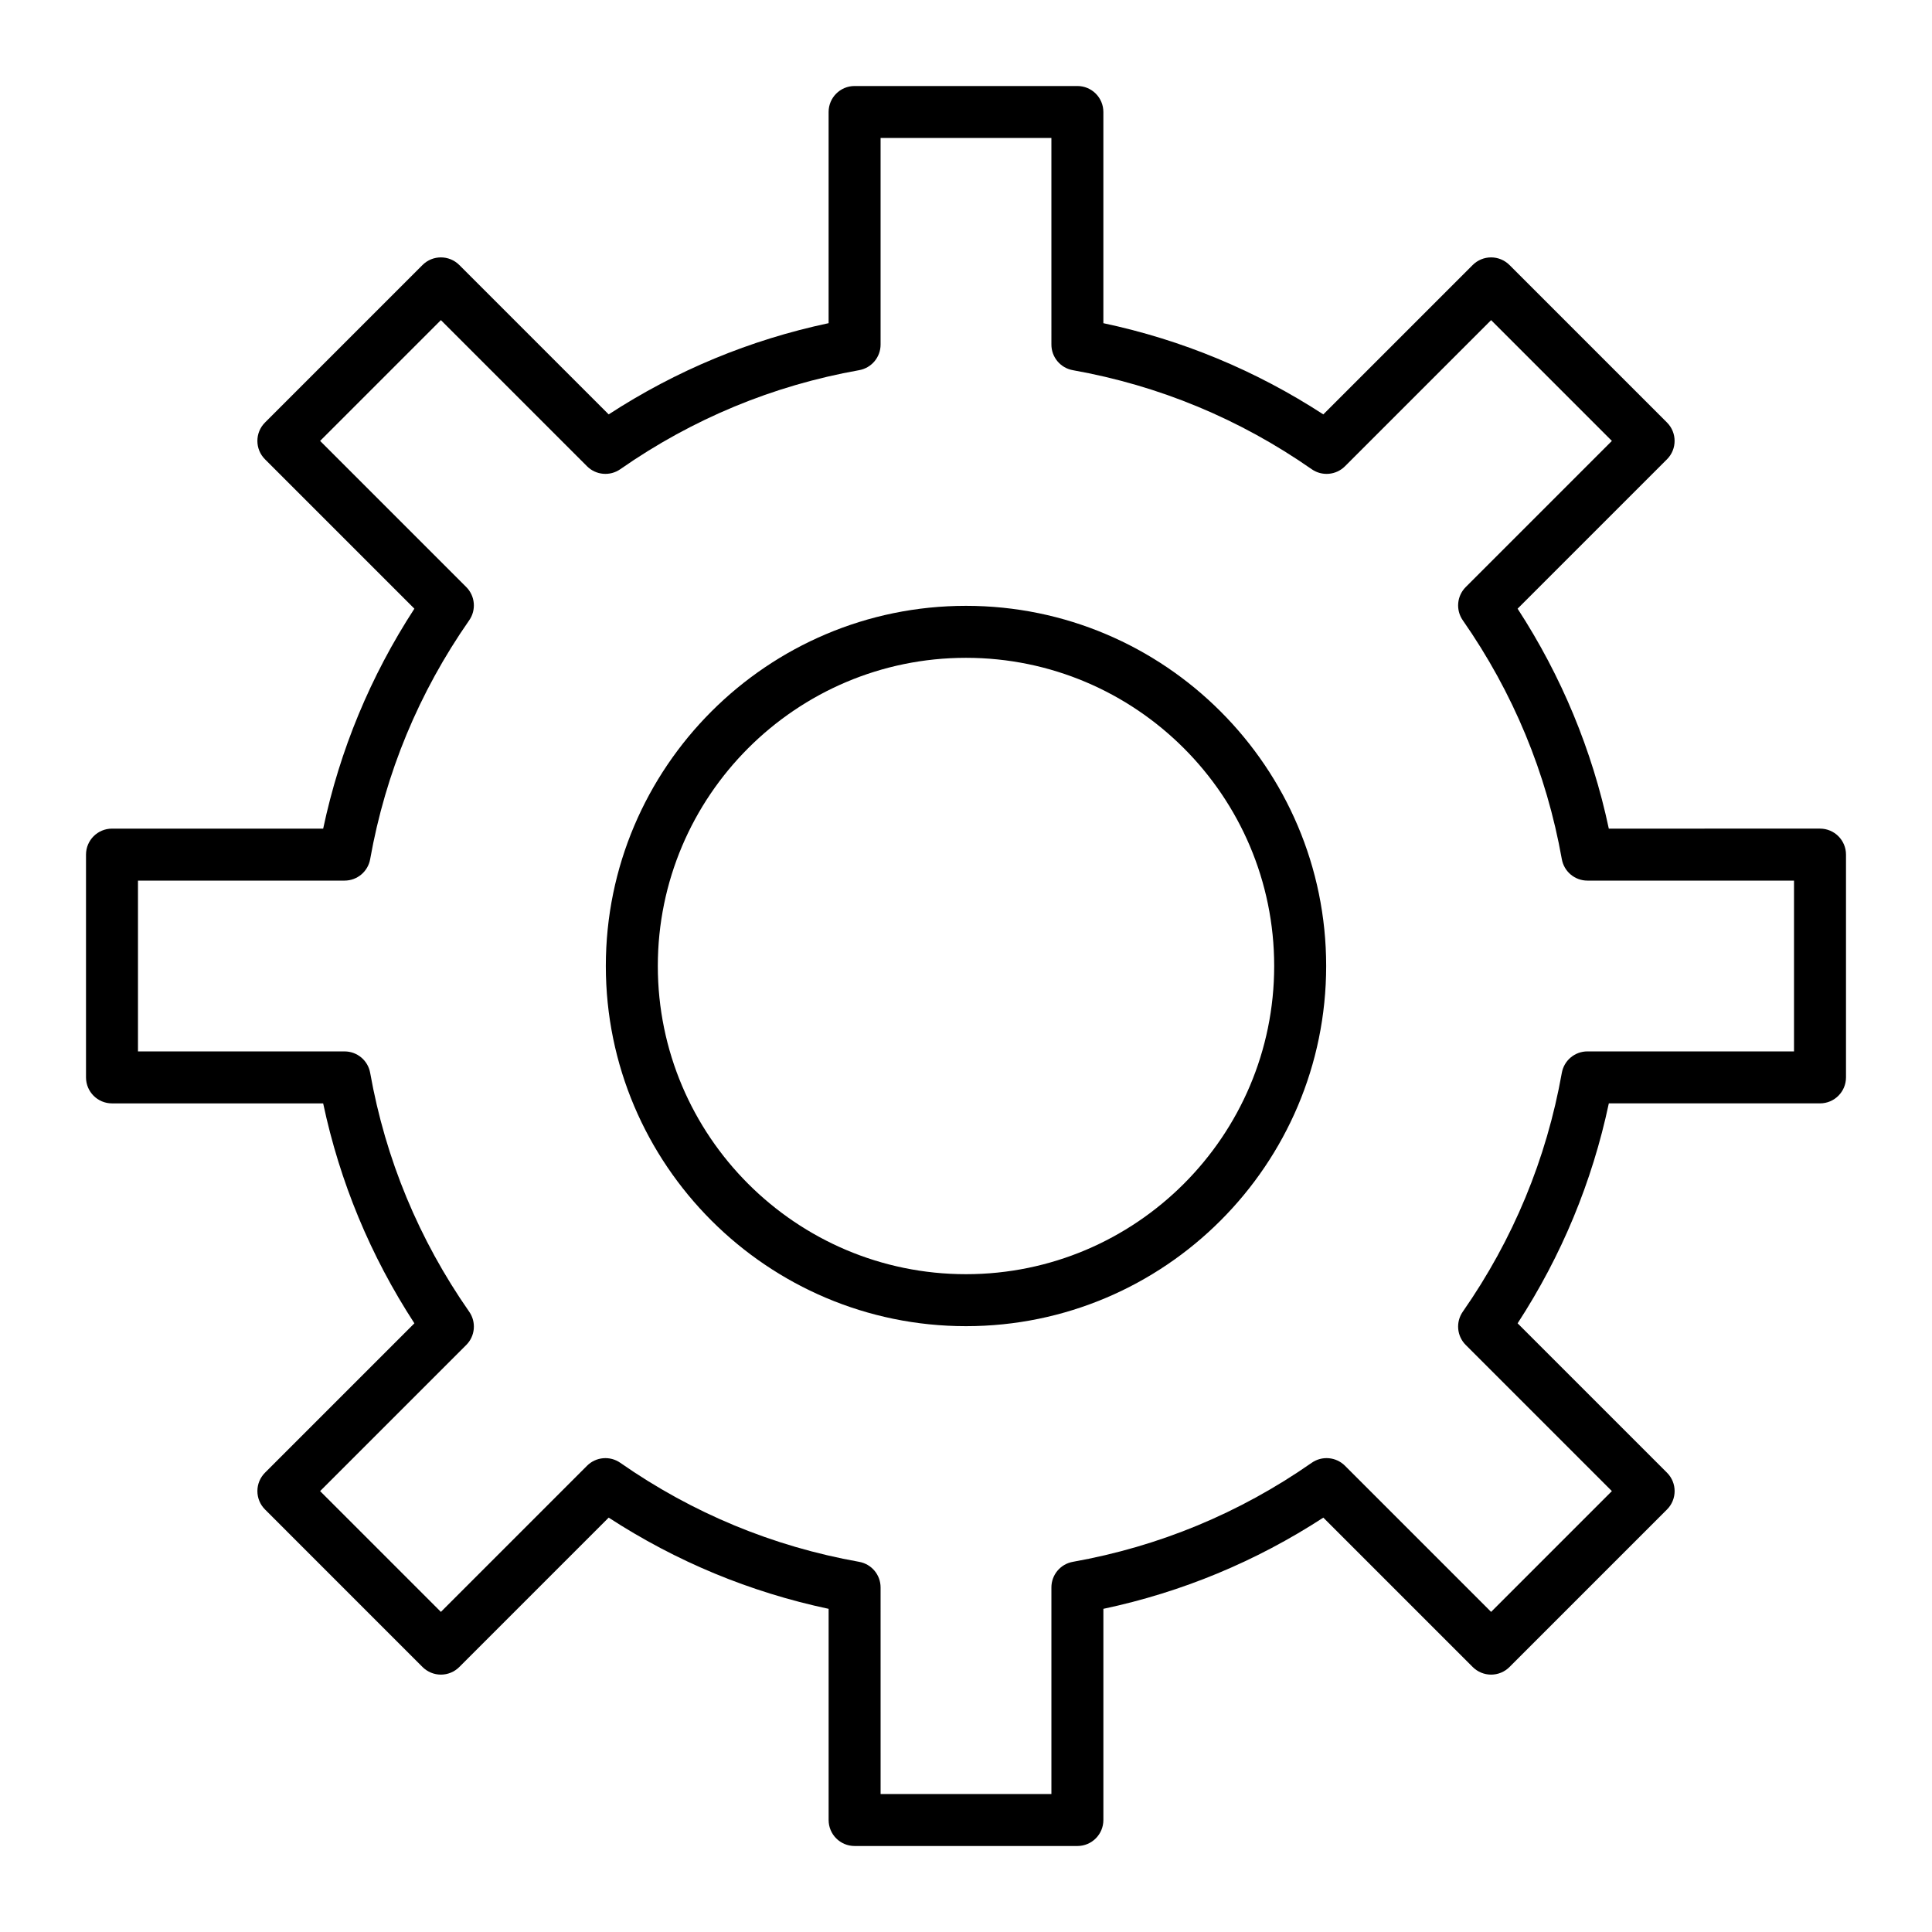 <?xml version="1.0" encoding="UTF-8"?>
<!-- The Best Svg Icon site in the world: iconSvg.co, Visit us! https://iconsvg.co -->
<svg fill="#000000" width="800px" height="800px" version="1.1" viewBox="144 144 512 512" xmlns="http://www.w3.org/2000/svg">
 <g>
  <path d="m400 495.45c-52.629 0-95.449-42.816-95.449-95.449 0-52.629 42.816-95.449 95.449-95.449 52.629 0 95.449 42.816 95.449 95.449-0.004 52.633-42.82 95.449-95.449 95.449zm0-177.12c-45.035 0-81.672 36.637-81.672 81.672s36.637 81.672 81.672 81.672 81.672-36.637 81.672-81.672-36.637-81.672-81.672-81.672z"/>
  <path d="m429.52 633.21h-59.039c-3.805 0-6.887-3.082-6.887-6.887v-55.965c-20.824-4.418-40.383-12.527-58.289-24.172l-39.59 39.59c-1.293 1.293-3.043 2.016-4.871 2.016s-3.578-0.727-4.871-2.019l-41.746-41.75c-1.293-1.293-2.016-3.043-2.016-4.871 0-1.828 0.727-3.578 2.016-4.871l39.59-39.59c-11.648-17.898-19.758-37.461-24.176-58.281h-55.961c-3.805 0-6.887-3.082-6.887-6.887v-59.039c0-3.805 3.082-6.887 6.887-6.887h55.965c4.418-20.824 12.527-40.383 24.172-58.289l-39.59-39.59c-2.691-2.688-2.691-7.051 0-9.742l41.746-41.746c2.688-2.688 7.051-2.688 9.742 0l39.59 39.59c17.906-11.648 37.465-19.758 58.285-24.176v-55.961c0-3.805 3.082-6.887 6.887-6.887h59.039c3.805 0 6.887 3.082 6.887 6.887v55.965c20.82 4.418 40.379 12.527 58.289 24.172l39.59-39.59c1.293-1.293 3.043-2.016 4.871-2.016s3.578 0.727 4.871 2.016l41.746 41.746c2.688 2.691 2.688 7.051 0 9.742l-39.59 39.59c11.641 17.906 19.75 37.469 24.172 58.289l55.969-0.004c3.805 0 6.887 3.082 6.887 6.887v59.039c0 3.805-3.082 6.887-6.887 6.887h-55.965c-4.418 20.824-12.527 40.383-24.172 58.289l39.59 39.59c2.691 2.691 2.691 7.051 0 9.742l-41.746 41.75c-1.293 1.293-3.043 2.016-4.871 2.016s-3.578-0.727-4.871-2.016l-39.59-39.59c-17.906 11.641-37.465 19.75-58.289 24.172v55.965c0 3.805-3.082 6.887-6.887 6.887zm-52.152-13.777h45.266v-54.75c0-3.34 2.394-6.195 5.68-6.781 22.871-4.074 44.172-12.902 63.305-26.246 2.738-1.91 6.449-1.578 8.812 0.781l38.73 38.73 32.004-32.008-38.73-38.73c-2.359-2.359-2.688-6.074-0.781-8.812 13.344-19.137 22.172-40.438 26.246-63.305 0.586-3.285 3.441-5.68 6.781-5.68l54.75 0.004v-45.266h-54.75c-3.34 0-6.195-2.394-6.781-5.68-4.074-22.871-12.902-44.168-26.246-63.305-1.906-2.738-1.578-6.449 0.781-8.809l38.73-38.73-32.004-32.008-38.73 38.73c-2.359 2.359-6.07 2.688-8.812 0.781-19.141-13.344-40.438-22.176-63.305-26.246-3.285-0.586-5.68-3.441-5.68-6.781l-0.004-54.754h-45.266v54.75c0 3.34-2.394 6.195-5.68 6.781-22.867 4.07-44.164 12.902-63.305 26.246-2.738 1.906-6.449 1.582-8.809-0.781l-38.73-38.73-32.008 32.008 38.73 38.73c2.359 2.359 2.688 6.074 0.781 8.812-13.344 19.137-22.176 40.438-26.246 63.305-0.586 3.285-3.441 5.68-6.781 5.68h-54.75v45.266h54.75c3.34 0 6.195 2.394 6.781 5.68 4.07 22.867 12.902 44.164 26.246 63.305 1.91 2.738 1.582 6.449-0.781 8.812l-38.73 38.727 32.008 32.008 38.73-38.73c2.359-2.359 6.074-2.688 8.809-0.781 19.137 13.344 40.438 22.172 63.305 26.246 3.285 0.586 5.68 3.441 5.68 6.781z"/>
 </g>
</svg>